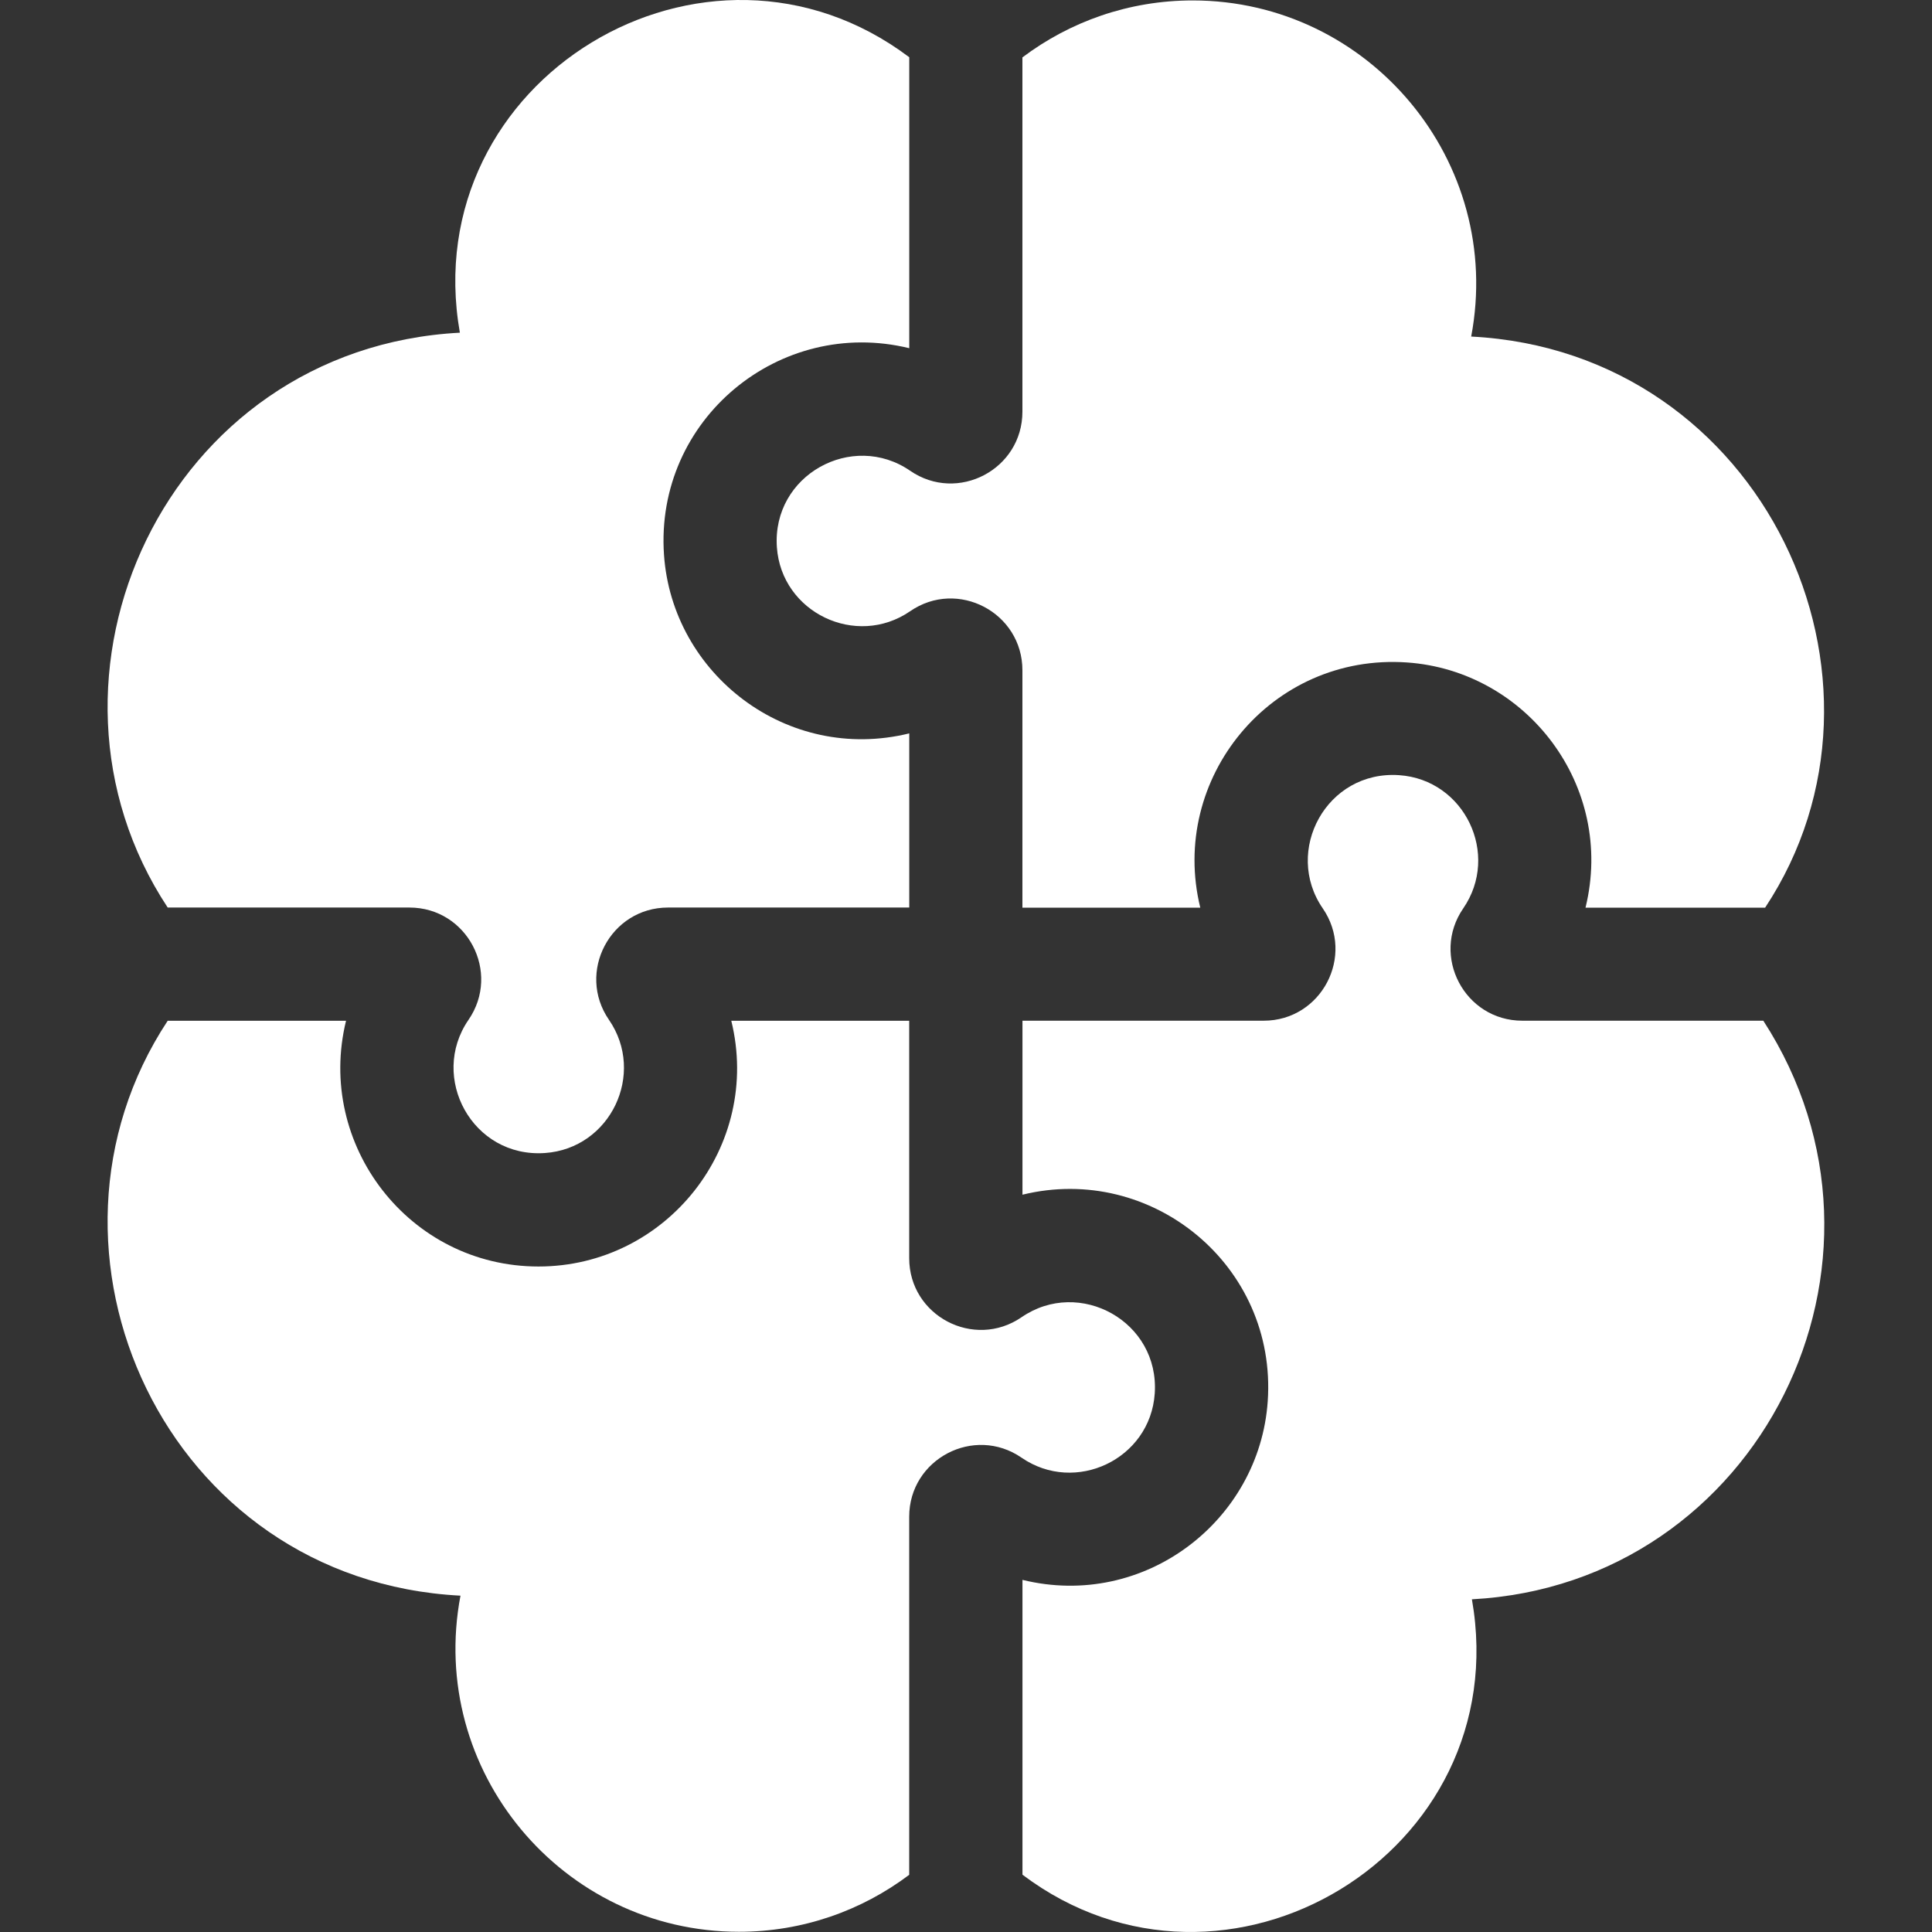 <svg width="35" height="35" viewBox="0 0 35 35" fill="none" xmlns="http://www.w3.org/2000/svg">
<rect x="0" y="0" width="35" height="35" fill="#333333" stroke="none"/>
<path d="M14.074 9.913C14.156 11.097 15.51 11.745 16.488 11.073C17.348 10.48 18.522 11.097 18.522 12.143V16.443H21.744C21.172 14.107 23.024 11.831 25.488 12.001C27.657 12.151 29.264 14.239 28.723 16.443H31.977C34.7 12.326 31.958 6.369 26.652 6.097C27.252 2.928 24.808 0.008 21.607 0.008C20.45 0.008 19.382 0.392 18.522 1.04V7.458C18.522 8.503 17.349 9.121 16.488 8.528C15.441 7.808 13.984 8.604 14.074 9.913Z" fill="white"/>
<path d="M7.417 16.441C8.462 16.441 9.08 17.614 8.487 18.476C7.771 19.517 8.557 20.979 9.872 20.888C11.059 20.806 11.704 19.452 11.032 18.475C10.44 17.615 11.057 16.441 12.102 16.441H16.472V13.286C14.262 13.829 12.179 12.215 12.029 10.052C11.859 7.598 14.125 5.734 16.472 6.308V1.037C12.793 -1.735 7.523 1.431 8.331 6.027C2.993 6.31 0.291 12.28 3.038 16.441H7.417Z" fill="white"/>
<path d="M31.944 18.491H27.578C26.533 18.491 25.916 17.316 26.508 16.456C27.18 15.479 26.534 14.125 25.348 14.043C24.033 13.952 23.246 15.414 23.963 16.456C24.555 17.317 23.938 18.491 22.893 18.491H18.523V21.643C20.863 21.07 23.137 22.927 22.966 25.387C22.816 27.551 20.732 29.163 18.523 28.621V33.962C22.202 36.735 27.472 33.569 26.665 28.973C31.875 28.696 34.77 22.851 31.944 18.491Z" fill="white"/>
<path d="M20.919 25.247C21.01 23.938 19.553 23.142 18.506 23.863C17.645 24.454 16.471 23.838 16.471 22.793V18.492H13.248C13.806 20.763 12.076 22.944 9.755 22.944C7.411 22.944 5.719 20.735 6.269 18.492H3.038C0.292 22.653 2.989 28.632 8.342 28.907C7.742 32.075 10.185 34.996 13.387 34.996C14.544 34.996 15.612 34.611 16.471 33.964V27.477C16.471 26.433 17.645 25.814 18.506 26.407C19.482 27.079 20.837 26.434 20.919 25.247Z" fill="white"/>
</svg>
